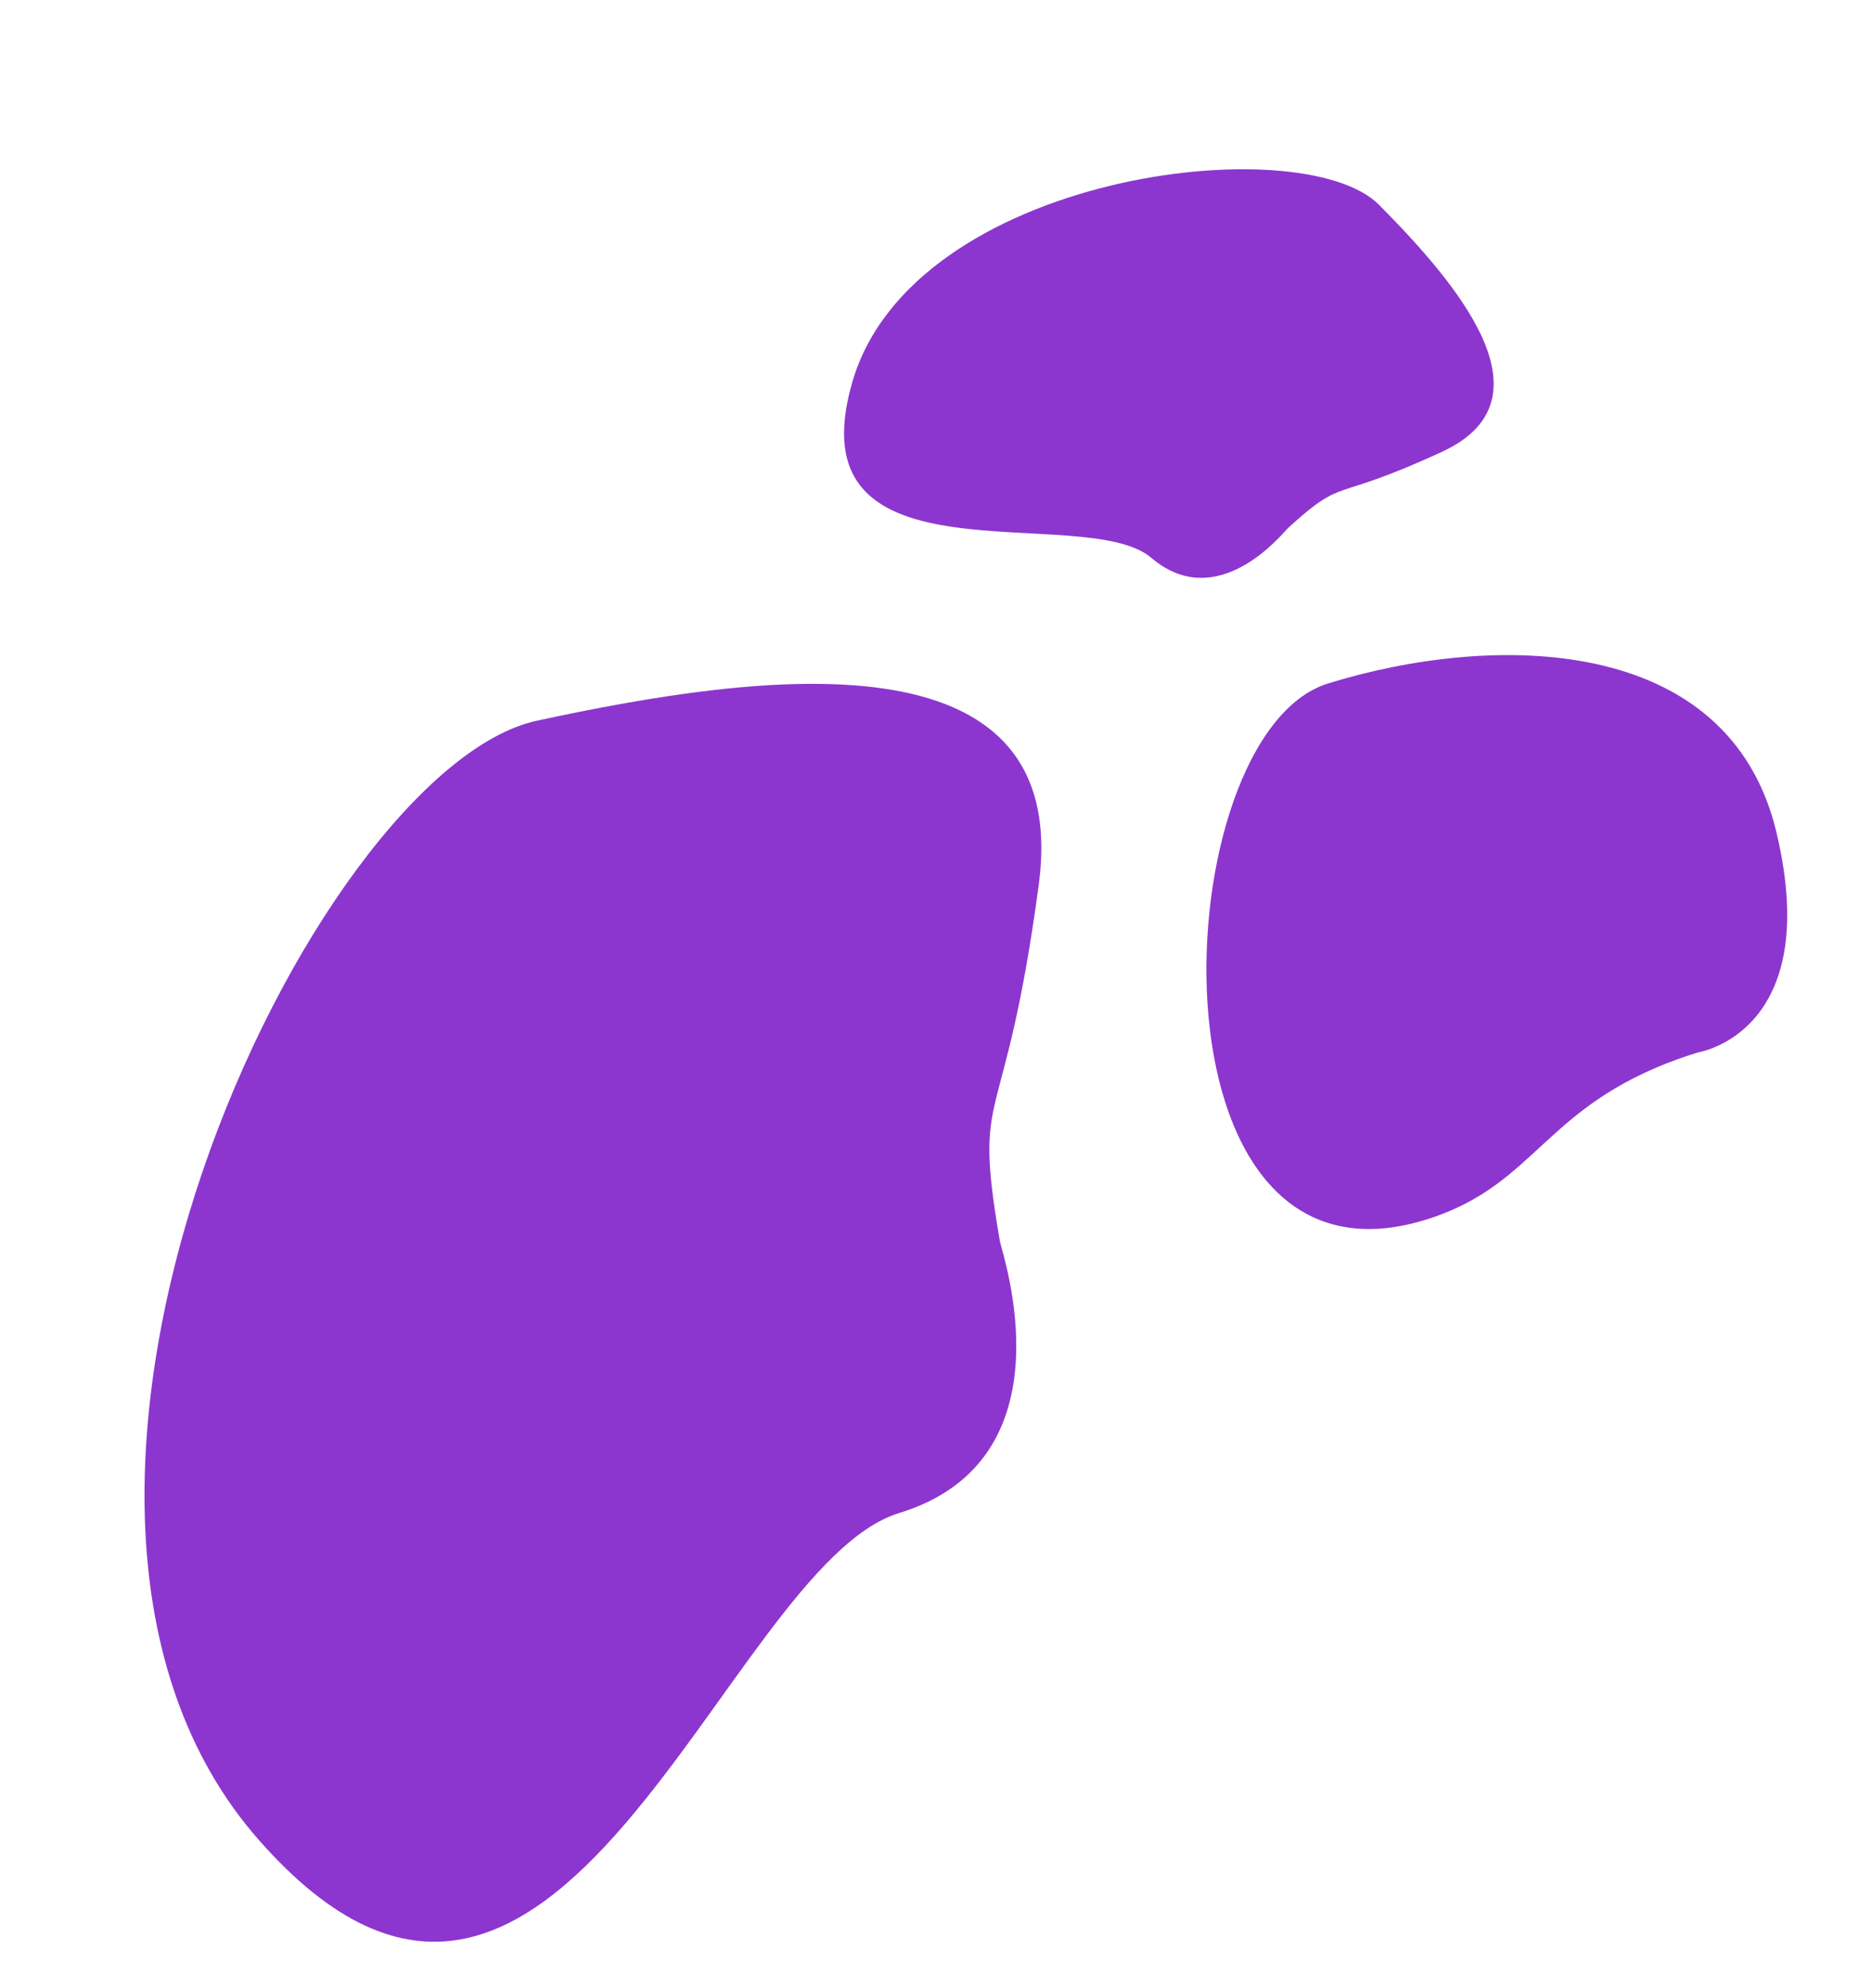 <?xml version="1.0" encoding="UTF-8"?> <svg xmlns="http://www.w3.org/2000/svg" width="81" height="86" viewBox="0 0 81 86" fill="none"> <path d="M55.726 22.845C55.54 23.014 52.719 26.601 49.814 24.127C46.908 21.652 34.269 25.593 36.873 16.547C39.472 7.504 56.318 5.48 59.672 8.862C63.028 12.243 67.318 17.261 62.413 19.532C57.513 21.809 58.252 20.546 55.726 22.845Z" fill="#8C36CF"></path> <path d="M43.263 53.684C43.351 54.198 46.47 63.133 38.901 65.447C31.332 67.761 24.105 94.247 11.205 79.594C-1.693 64.955 13.581 33.26 23.236 31.173C32.891 29.086 46.45 27.194 44.942 38.3C43.448 49.404 42.066 46.703 43.263 53.684Z" fill="#8C36CF"></path> <path d="M73.481 45.518C73.481 45.518 78.917 44.676 76.871 36.025C74.825 27.375 64.586 27.357 57.462 29.564C50.338 31.771 49.275 56.605 61.695 52.757C66.699 51.206 66.745 47.605 73.481 45.518Z" fill="#8C36CF"></path> </svg> 